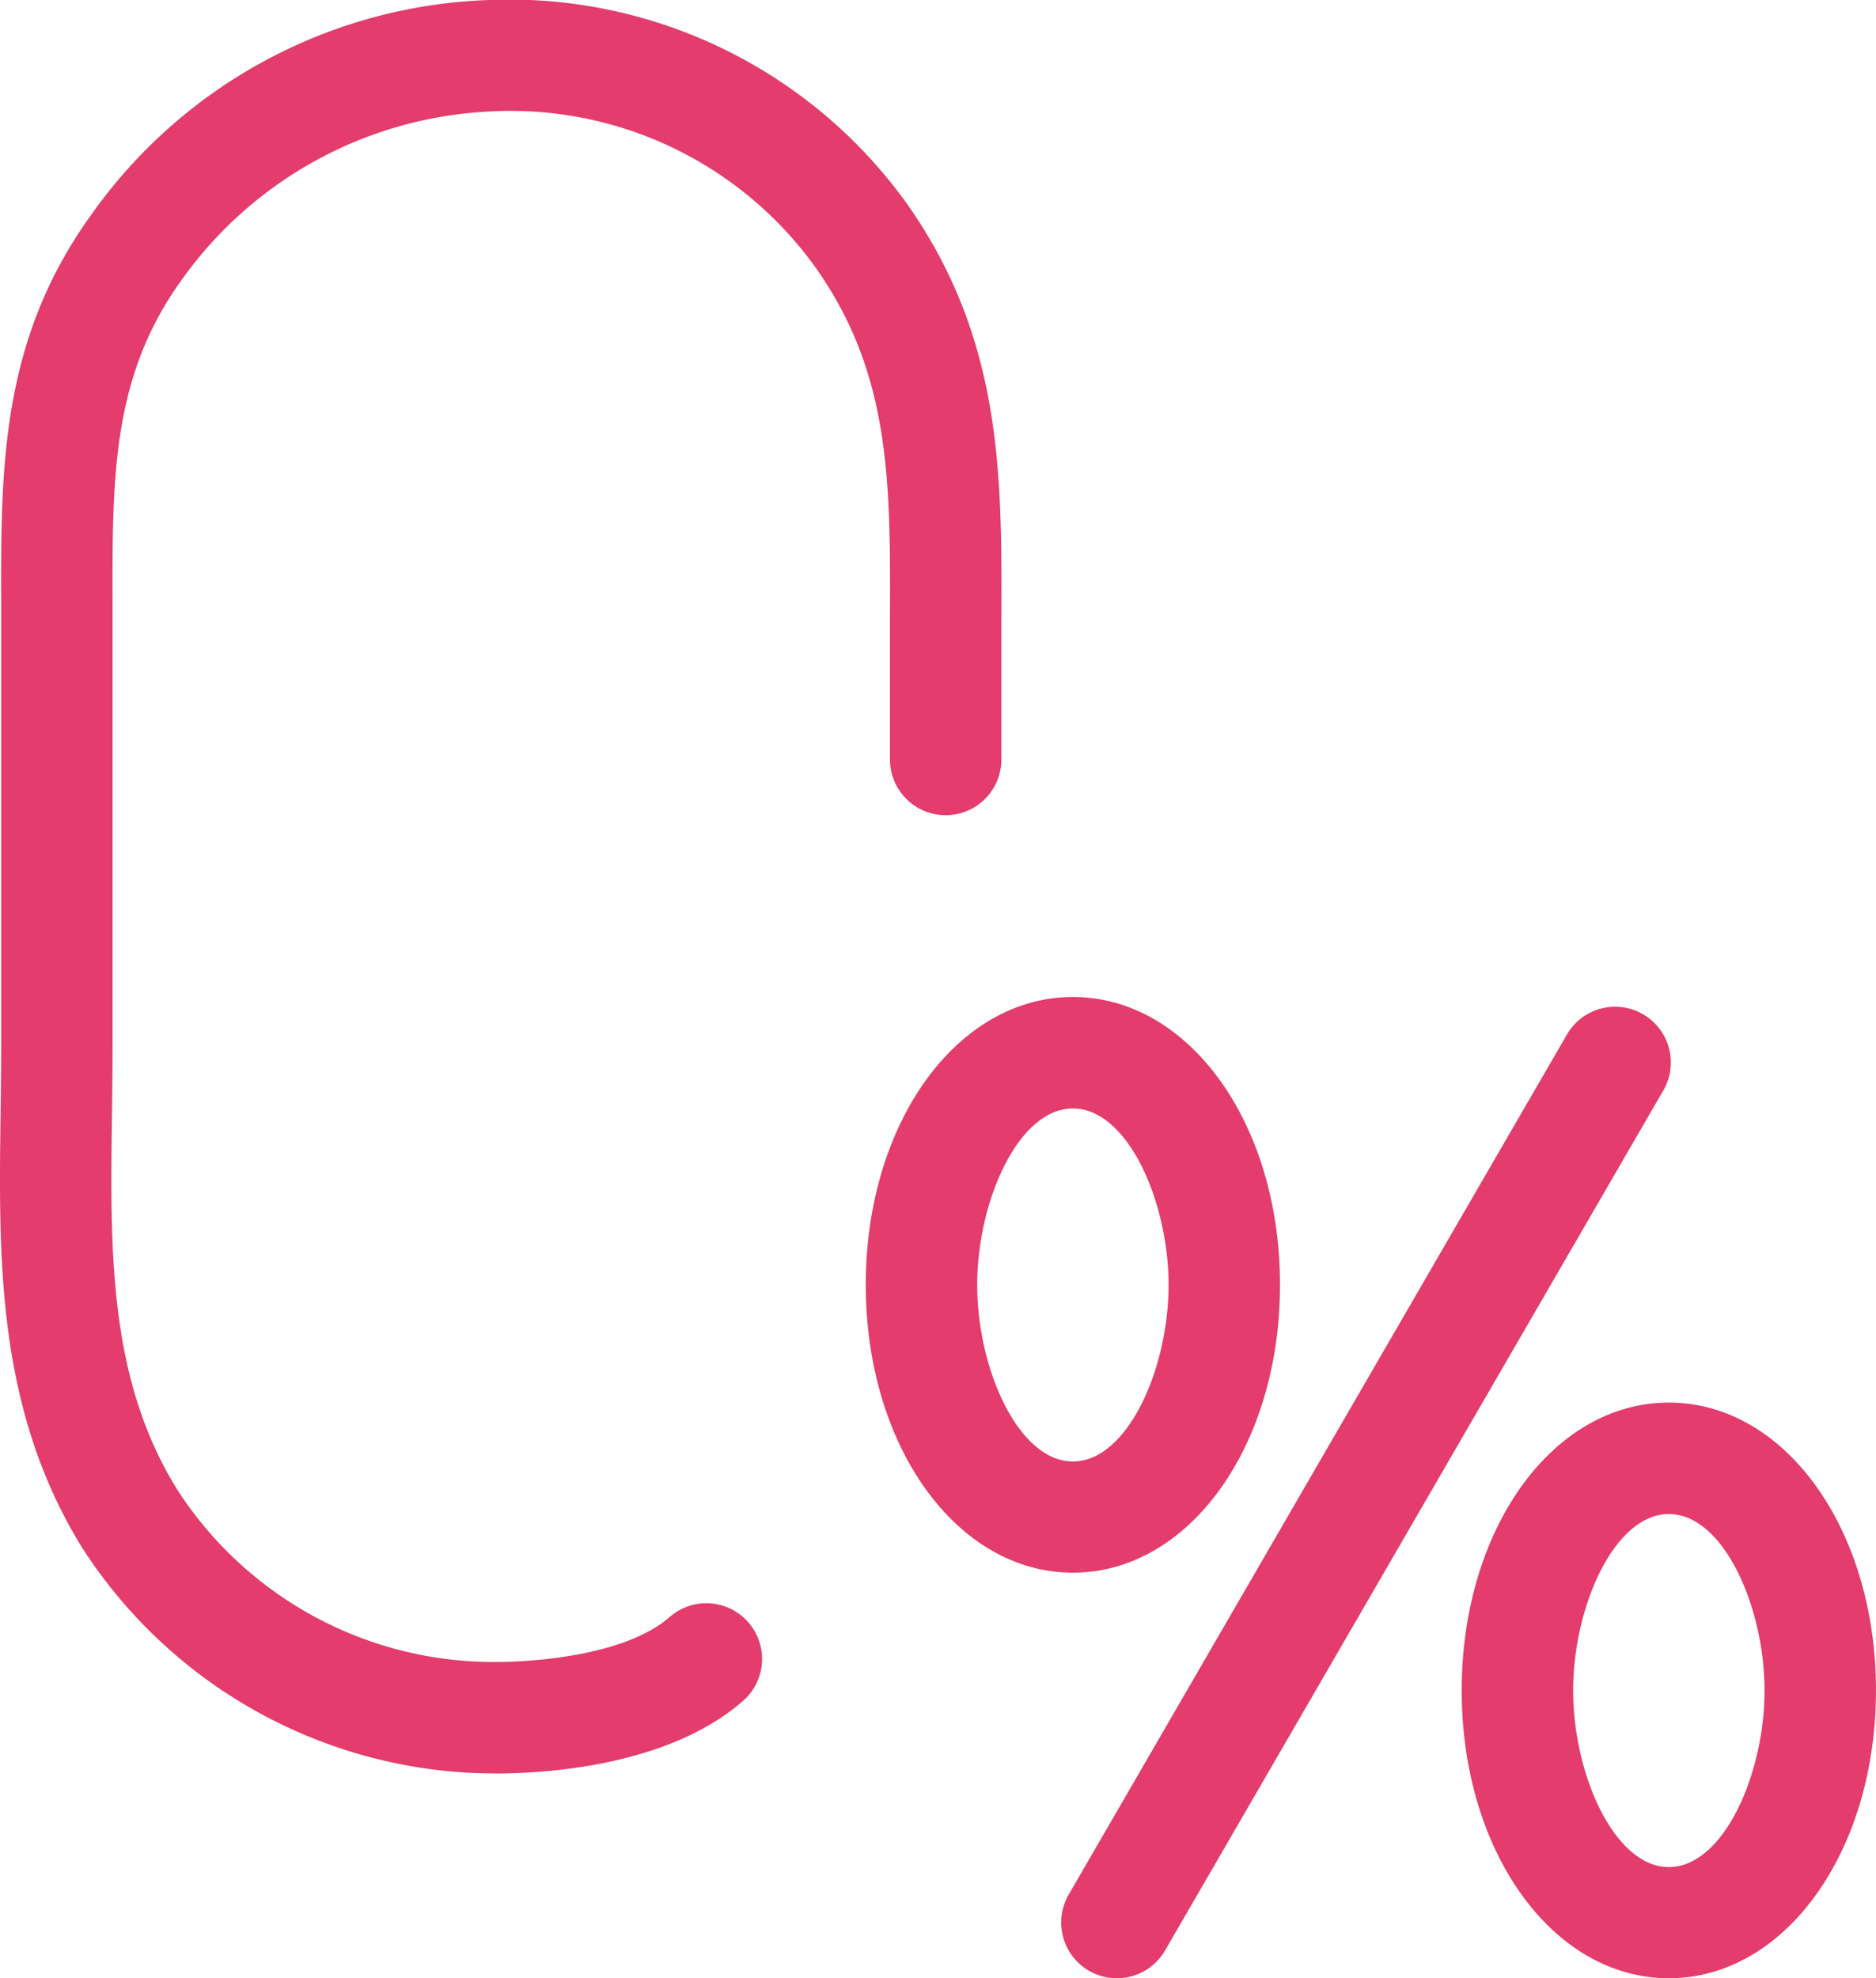 <?xml version="1.0" encoding="UTF-8"?> <svg xmlns="http://www.w3.org/2000/svg" xmlns:xlink="http://www.w3.org/1999/xlink" id="Сгруппировать_25682" data-name="Сгруппировать 25682" width="61.661" height="65" viewBox="0 0 61.661 65"><defs><clipPath id="clip-path"><rect id="Прямоугольник_40743" data-name="Прямоугольник 40743" width="61.661" height="65" fill="#e33c6d"></rect></clipPath></defs><g id="Сгруппировать_25681" data-name="Сгруппировать 25681" clip-path="url(#clip-path)"><path id="Контур_124820" data-name="Контур 124820" d="M16.259,58.269c-.338,0-.575-.01-.676-.015l-.04,0A16.16,16.16,0,0,1,2.708,50.866C-.111,46.317-.045,41.386.019,36.618c.009-.693.019-1.41.019-2.108V19.792C.029,15.359.022,11.17,3.012,7.038A16.7,16.7,0,0,1,15.953.005,16.09,16.09,0,0,1,29.836,6.731C32.945,11.168,32.93,15.6,32.914,20.3q0,.511,0,1.032v3.622a1.831,1.831,0,0,1-3.662,0V21.334q0-.527,0-1.044c.015-4.454.027-7.972-2.415-11.457A12.334,12.334,0,0,0,16.043,3.666,13.2,13.2,0,0,0,5.979,9.185c-2.293,3.168-2.287,6.448-2.28,10.6V34.51c0,.723-.01,1.452-.019,2.157-.059,4.438-.116,8.63,2.14,12.269A12.377,12.377,0,0,0,15.788,54.6c1.217.056,4.664-.1,6.227-1.474a1.831,1.831,0,0,1,2.417,2.751c-2.459,2.16-6.522,2.395-8.173,2.395" transform="translate(0 0)" fill="#e33c6d"></path><path id="Контур_124821" data-name="Контур 124821" d="M173.26,194.508a1.832,1.832,0,0,1-1.582-2.75L188.054,163.5a1.831,1.831,0,0,1,3.169,1.836l-16.377,28.258a1.831,1.831,0,0,1-1.586.913" transform="translate(-136.552 -129.508)" fill="#e33c6d"></path><path id="Контур_124822" data-name="Контур 124822" d="M146.674,179.926c-3.818,0-6.808-4.154-6.808-9.458s2.99-9.457,6.808-9.457,6.808,4.154,6.808,9.457-2.991,9.458-6.808,9.458m0-15.253c-1.8,0-3.146,3.06-3.146,5.8s1.345,5.8,3.146,5.8,3.146-3.06,3.146-5.8-1.345-5.8-3.146-5.8" transform="translate(-111.41 -128.253)" fill="#e33c6d"></path><path id="Контур_124823" data-name="Контур 124823" d="M242.95,245.425c-3.818,0-6.808-4.154-6.808-9.458s2.991-9.457,6.808-9.457,6.808,4.154,6.808,9.457-2.991,9.458-6.808,9.458m0-15.253c-1.8,0-3.146,3.06-3.146,5.8s1.345,5.8,3.146,5.8,3.146-3.06,3.146-5.8-1.345-5.8-3.146-5.8" transform="translate(-188.098 -180.426)" fill="#e33c6d"></path></g></svg> 